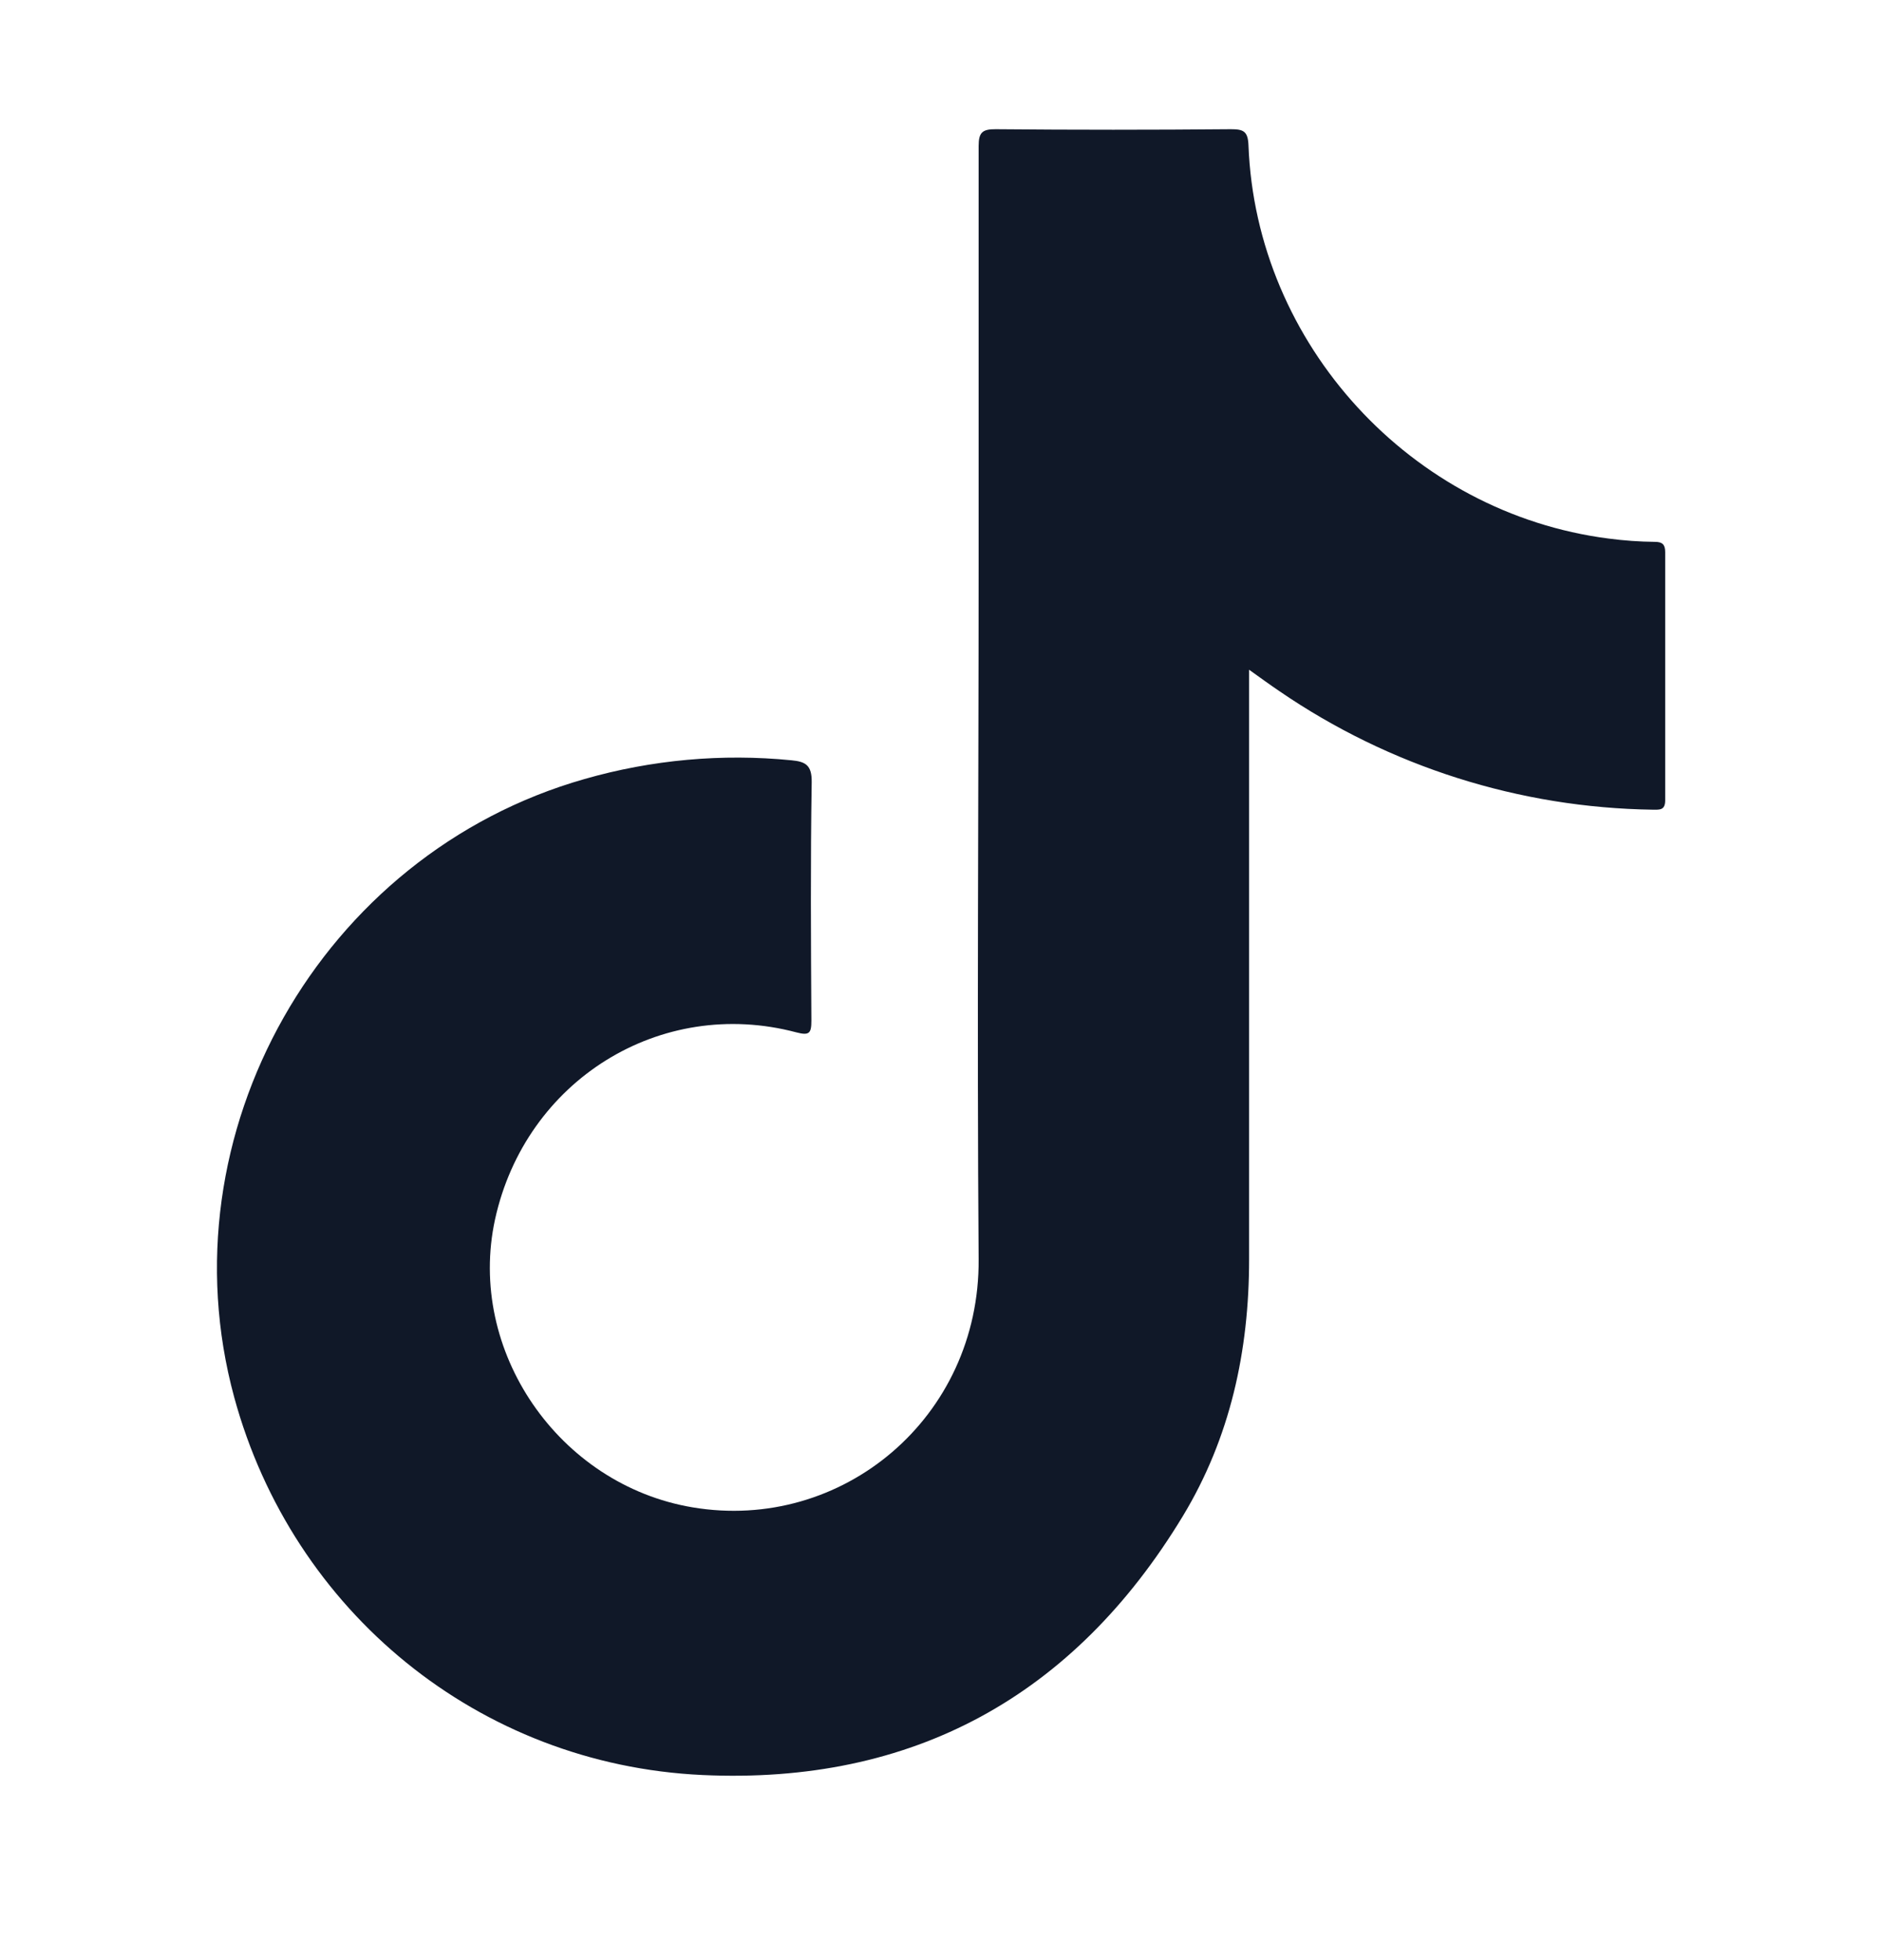 <svg width="24" height="25" viewBox="0 0 24 25" fill="none" xmlns="http://www.w3.org/2000/svg">
<path d="M15.929 8.542C15.929 11.064 15.929 13.564 15.929 16.063C15.929 17.228 15.689 18.337 15.084 19.337C13.693 21.635 11.638 22.764 8.956 22.639C6.105 22.506 3.732 20.556 2.987 17.822C2.072 14.46 4.094 10.892 7.454 9.936C8.311 9.69 9.207 9.609 10.094 9.697C10.275 9.714 10.354 9.761 10.351 9.976C10.335 10.989 10.341 12.003 10.347 13.018C10.347 13.178 10.322 13.211 10.155 13.167C8.421 12.707 6.702 13.78 6.313 15.552C5.949 17.226 7.123 18.938 8.831 19.225C10.738 19.546 12.495 18.082 12.48 16.06C12.458 13.109 12.48 10.157 12.48 7.205C12.48 5.425 12.48 3.643 12.48 1.861C12.48 1.688 12.529 1.647 12.697 1.648C13.697 1.657 14.697 1.657 15.697 1.648C15.856 1.648 15.914 1.673 15.921 1.853C16.017 4.392 17.997 6.547 20.514 6.869C20.71 6.895 20.907 6.909 21.104 6.911C21.201 6.911 21.235 6.946 21.235 7.043C21.235 8.098 21.235 9.153 21.235 10.207C21.235 10.334 21.167 10.328 21.078 10.327C19.378 10.303 17.721 9.778 16.318 8.817C16.189 8.73 16.064 8.638 15.929 8.542Z" fill="#101828"/>
</svg>
